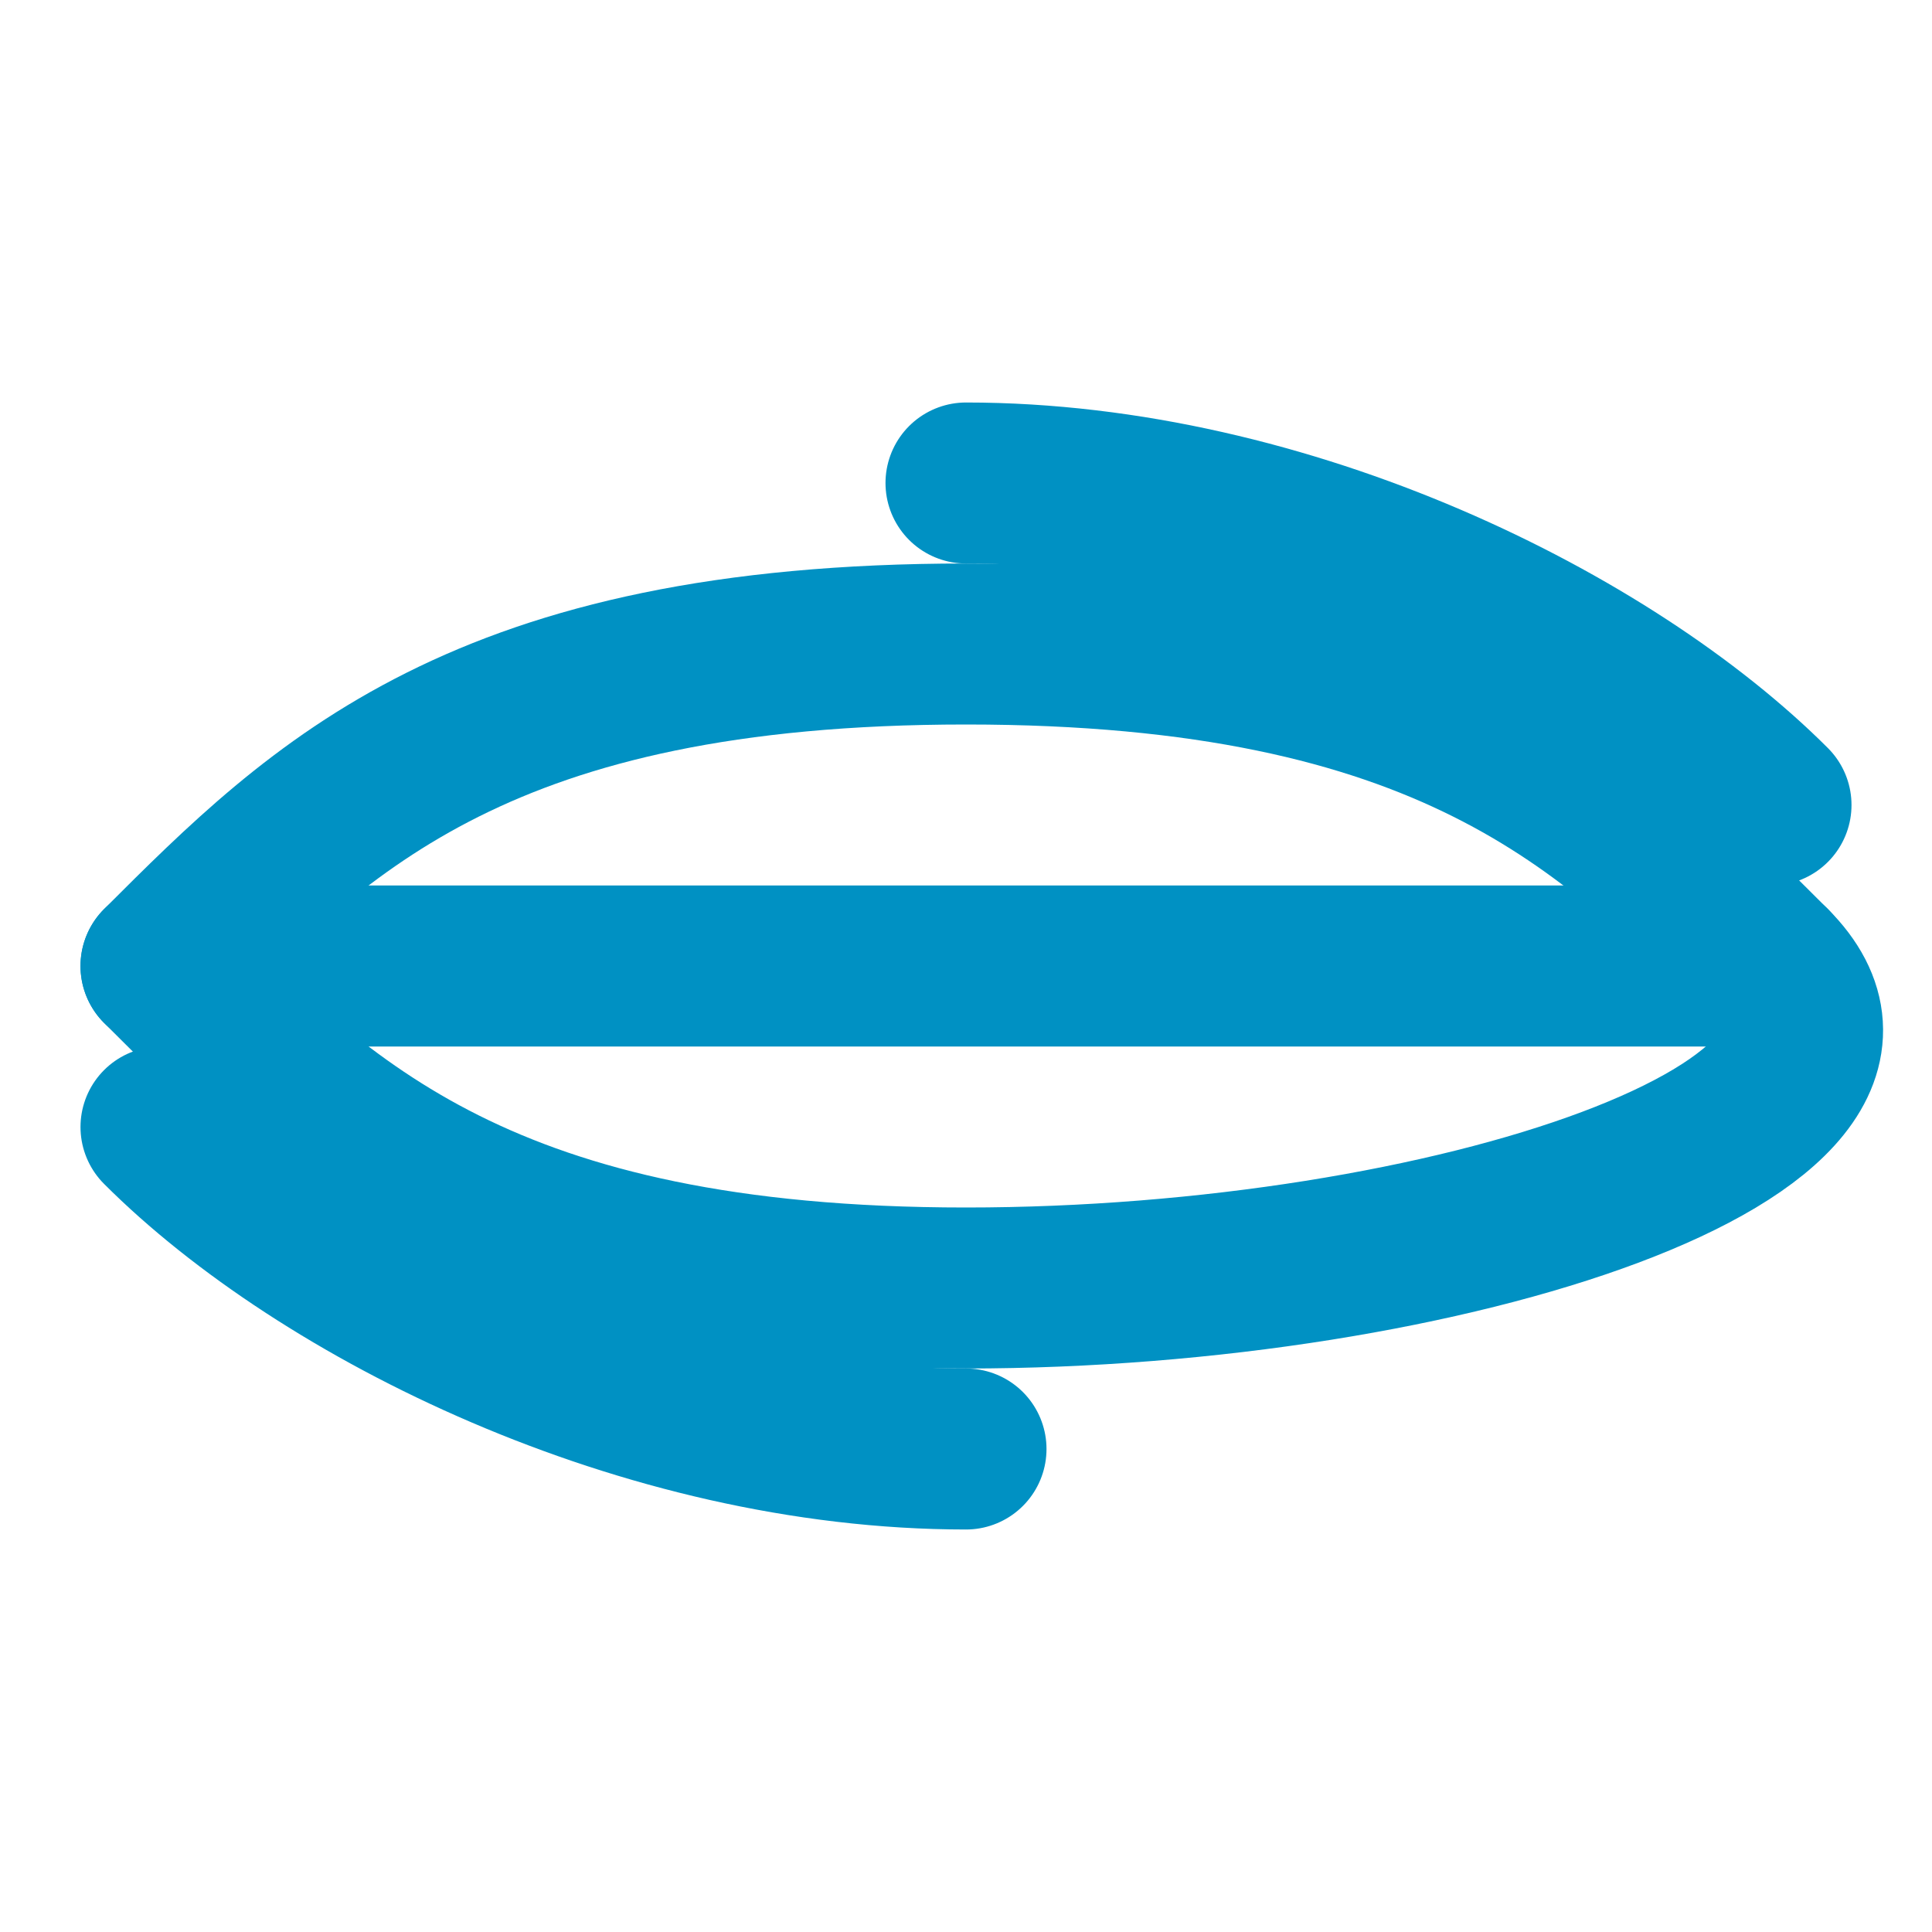 <svg xmlns="http://www.w3.org/2000/svg" viewBox="0 0 24 24" fill="none" stroke="#0091c3" stroke-width="2" stroke-linecap="round" stroke-linejoin="round">
  <path d="M2 12c2-2 4-4 10-4s8 2 10 4-4 4-10 4-8-2-10-4z"/>
  <path d="M12 18c-4 0-8-2-10-4"/>
  <path d="M12 6c4 0 8 2 10 4"/>
  <path d="M2 12h20"/>
</svg>

